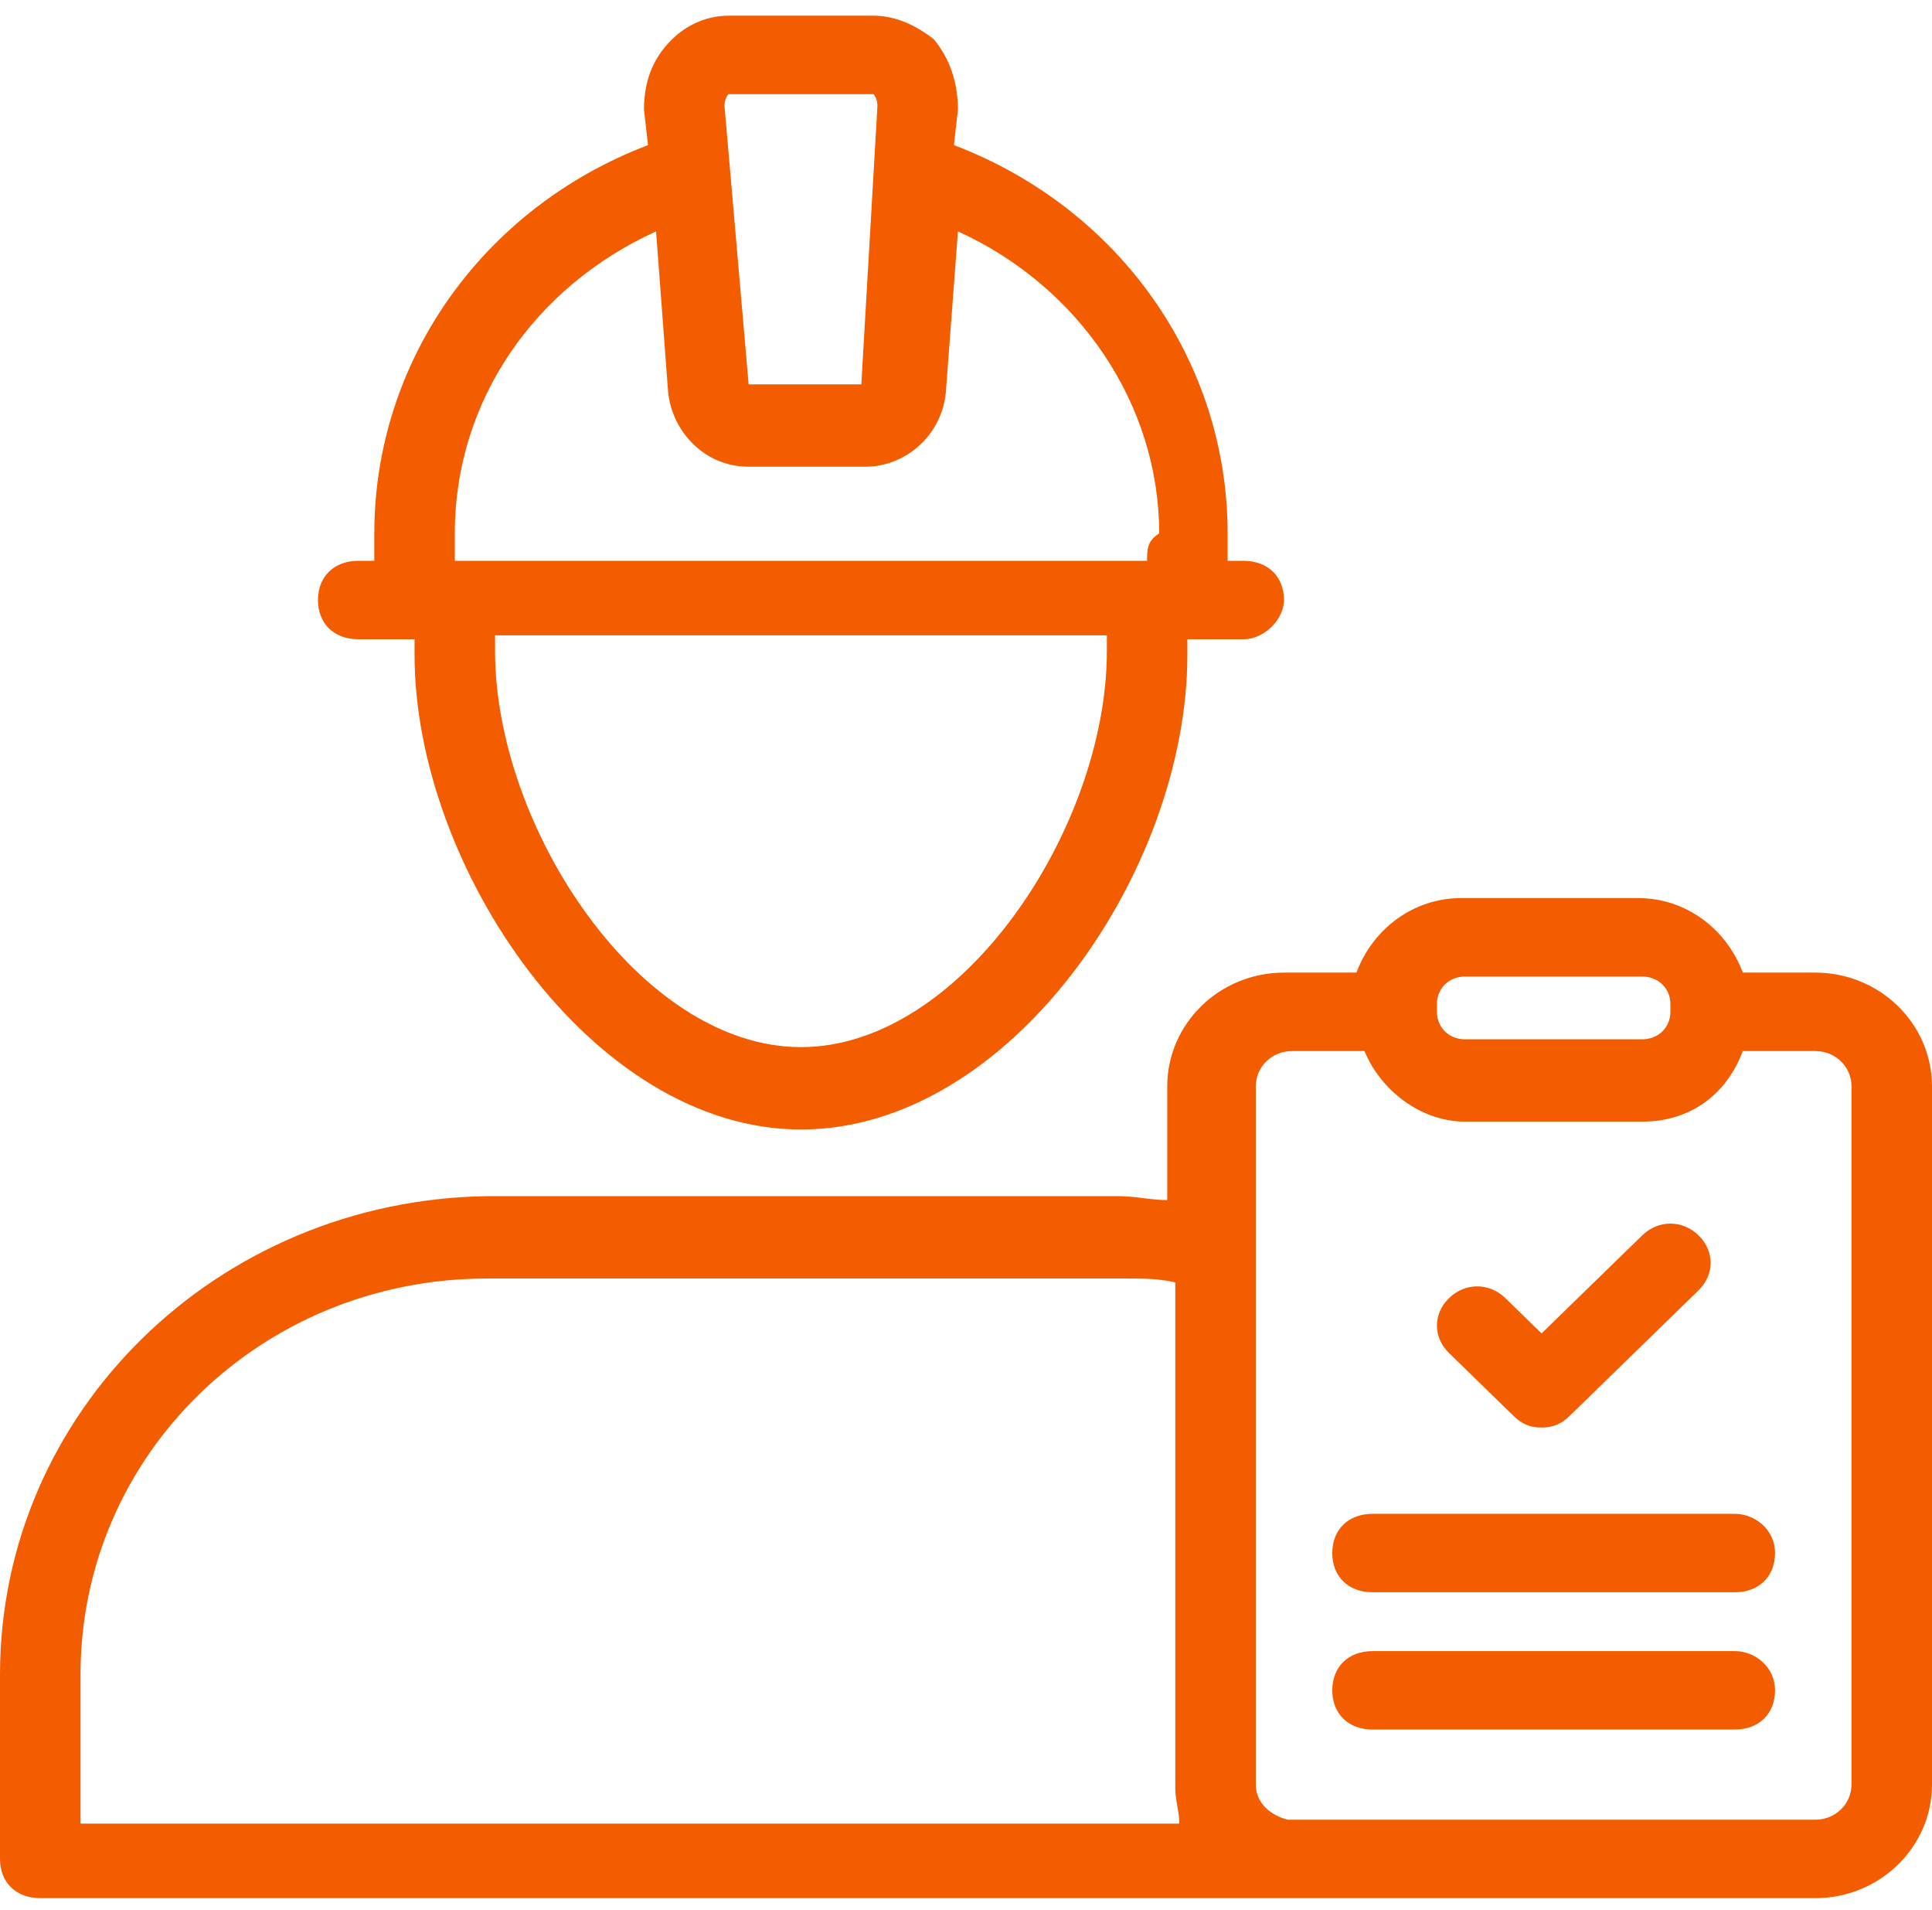 <svg width="85" height="84" viewBox="0 0 85 84" fill="none" xmlns="http://www.w3.org/2000/svg">
<g id="Group">
<path id="Vector" d="M79.865 42.782H76.677C75.969 40.884 74.198 39.504 72.073 39.504H64.281C62.156 39.504 60.385 40.884 59.677 42.782H56.49C53.656 42.782 51.354 45.025 51.354 47.785V52.787C50.646 52.787 49.938 52.615 49.229 52.615H21.427C9.562 52.787 0 62.103 0 73.661V81.768C0 82.803 0.708 83.493 1.771 83.493C22.844 83.493 46.573 83.493 79.865 83.493C82.698 83.493 85 81.251 85 78.491V47.785C85 45.025 82.698 42.782 79.865 42.782ZM3.542 80.043V73.661C3.542 64 11.51 56.237 21.427 56.237H49.583C50.292 56.237 51 56.237 51.708 56.41V78.663C51.708 79.181 51.885 79.698 51.885 80.216H3.542V80.043ZM63.219 44.162C63.219 43.472 63.75 42.955 64.458 42.955H72.25C72.958 42.955 73.49 43.472 73.49 44.162V44.507C73.49 45.197 72.958 45.715 72.25 45.715H64.458C63.75 45.715 63.219 45.197 63.219 44.507V44.162ZM81.458 78.491C81.458 79.353 80.75 80.043 79.865 80.043H57.906H57.729H56.667C55.958 79.871 55.25 79.353 55.25 78.491V47.785C55.25 46.922 55.958 46.232 56.844 46.232H60.031C60.74 47.957 62.51 49.337 64.458 49.337H72.25C74.375 49.337 75.969 48.13 76.677 46.232H79.865C80.75 46.232 81.458 46.922 81.458 47.785V78.491Z" fill="#F45C00"/>
<path id="Vector_2" d="M76.323 72.626H60.386C59.323 72.626 58.615 73.316 58.615 74.35C58.615 75.386 59.323 76.076 60.386 76.076H76.323C77.386 76.076 78.094 75.386 78.094 74.35C78.094 73.316 77.209 72.626 76.323 72.626Z" fill="#F45C00"/>
<path id="Vector_3" d="M76.323 66.588H60.386C59.323 66.588 58.615 67.278 58.615 68.313C58.615 69.348 59.323 70.038 60.386 70.038H76.323C77.386 70.038 78.094 69.348 78.094 68.313C78.094 67.278 77.209 66.588 76.323 66.588Z" fill="#F45C00"/>
<path id="Vector_4" d="M66.584 62.275C66.938 62.62 67.292 62.793 67.823 62.793C68.355 62.793 68.709 62.62 69.063 62.275L74.73 56.755C75.438 56.065 75.438 55.03 74.73 54.34C74.021 53.65 72.959 53.65 72.251 54.34L67.823 58.652L66.23 57.1C65.521 56.41 64.459 56.41 63.751 57.1C63.042 57.79 63.042 58.825 63.751 59.515L66.584 62.275Z" fill="#F45C00"/>
<path id="Vector_5" d="M56.489 26.394C56.489 25.359 55.781 24.669 54.718 24.669H54.01C54.01 24.324 54.01 23.806 54.01 23.461C54.01 15.871 49.229 9.143 41.968 6.383L42.145 4.831C42.145 3.623 41.791 2.588 41.083 1.725C40.198 1.035 39.312 0.69 38.427 0.69H32.052C31.166 0.69 30.281 1.035 29.573 1.725C28.687 2.588 28.333 3.623 28.333 4.831L28.51 6.383C21.25 9.143 16.468 15.871 16.468 23.461C16.468 23.806 16.468 24.324 16.468 24.669H15.76C14.698 24.669 13.989 25.359 13.989 26.394C13.989 27.429 14.698 28.119 15.76 28.119H18.239C18.239 28.291 18.239 28.464 18.239 28.809C18.239 38.124 26.031 49.682 35.239 49.682C44.448 49.682 52.239 38.297 52.239 28.809C52.239 28.636 52.239 28.464 52.239 28.119H54.718C55.604 28.119 56.489 27.256 56.489 26.394ZM32.052 4.141H38.427C38.427 4.141 38.604 4.313 38.604 4.658L37.895 16.906H32.937L31.875 4.658C31.875 4.313 32.052 4.141 32.052 4.141ZM35.239 46.059C28.156 46.059 21.781 36.399 21.781 28.636C21.781 28.464 21.781 28.291 21.781 27.946H48.698C48.698 28.119 48.698 28.464 48.698 28.636C48.698 36.399 42.323 46.059 35.239 46.059ZM50.468 24.669H20.01C20.01 24.324 20.01 23.806 20.01 23.461C20.01 17.596 23.552 12.593 28.864 10.178L29.395 17.251C29.573 18.976 30.989 20.529 32.937 20.529H38.073C39.843 20.529 41.437 19.149 41.614 17.251L42.145 10.178C47.458 12.593 51 17.768 51 23.461C50.468 23.806 50.468 24.151 50.468 24.669Z" fill="#F45C00"/>
</g>
</svg>
